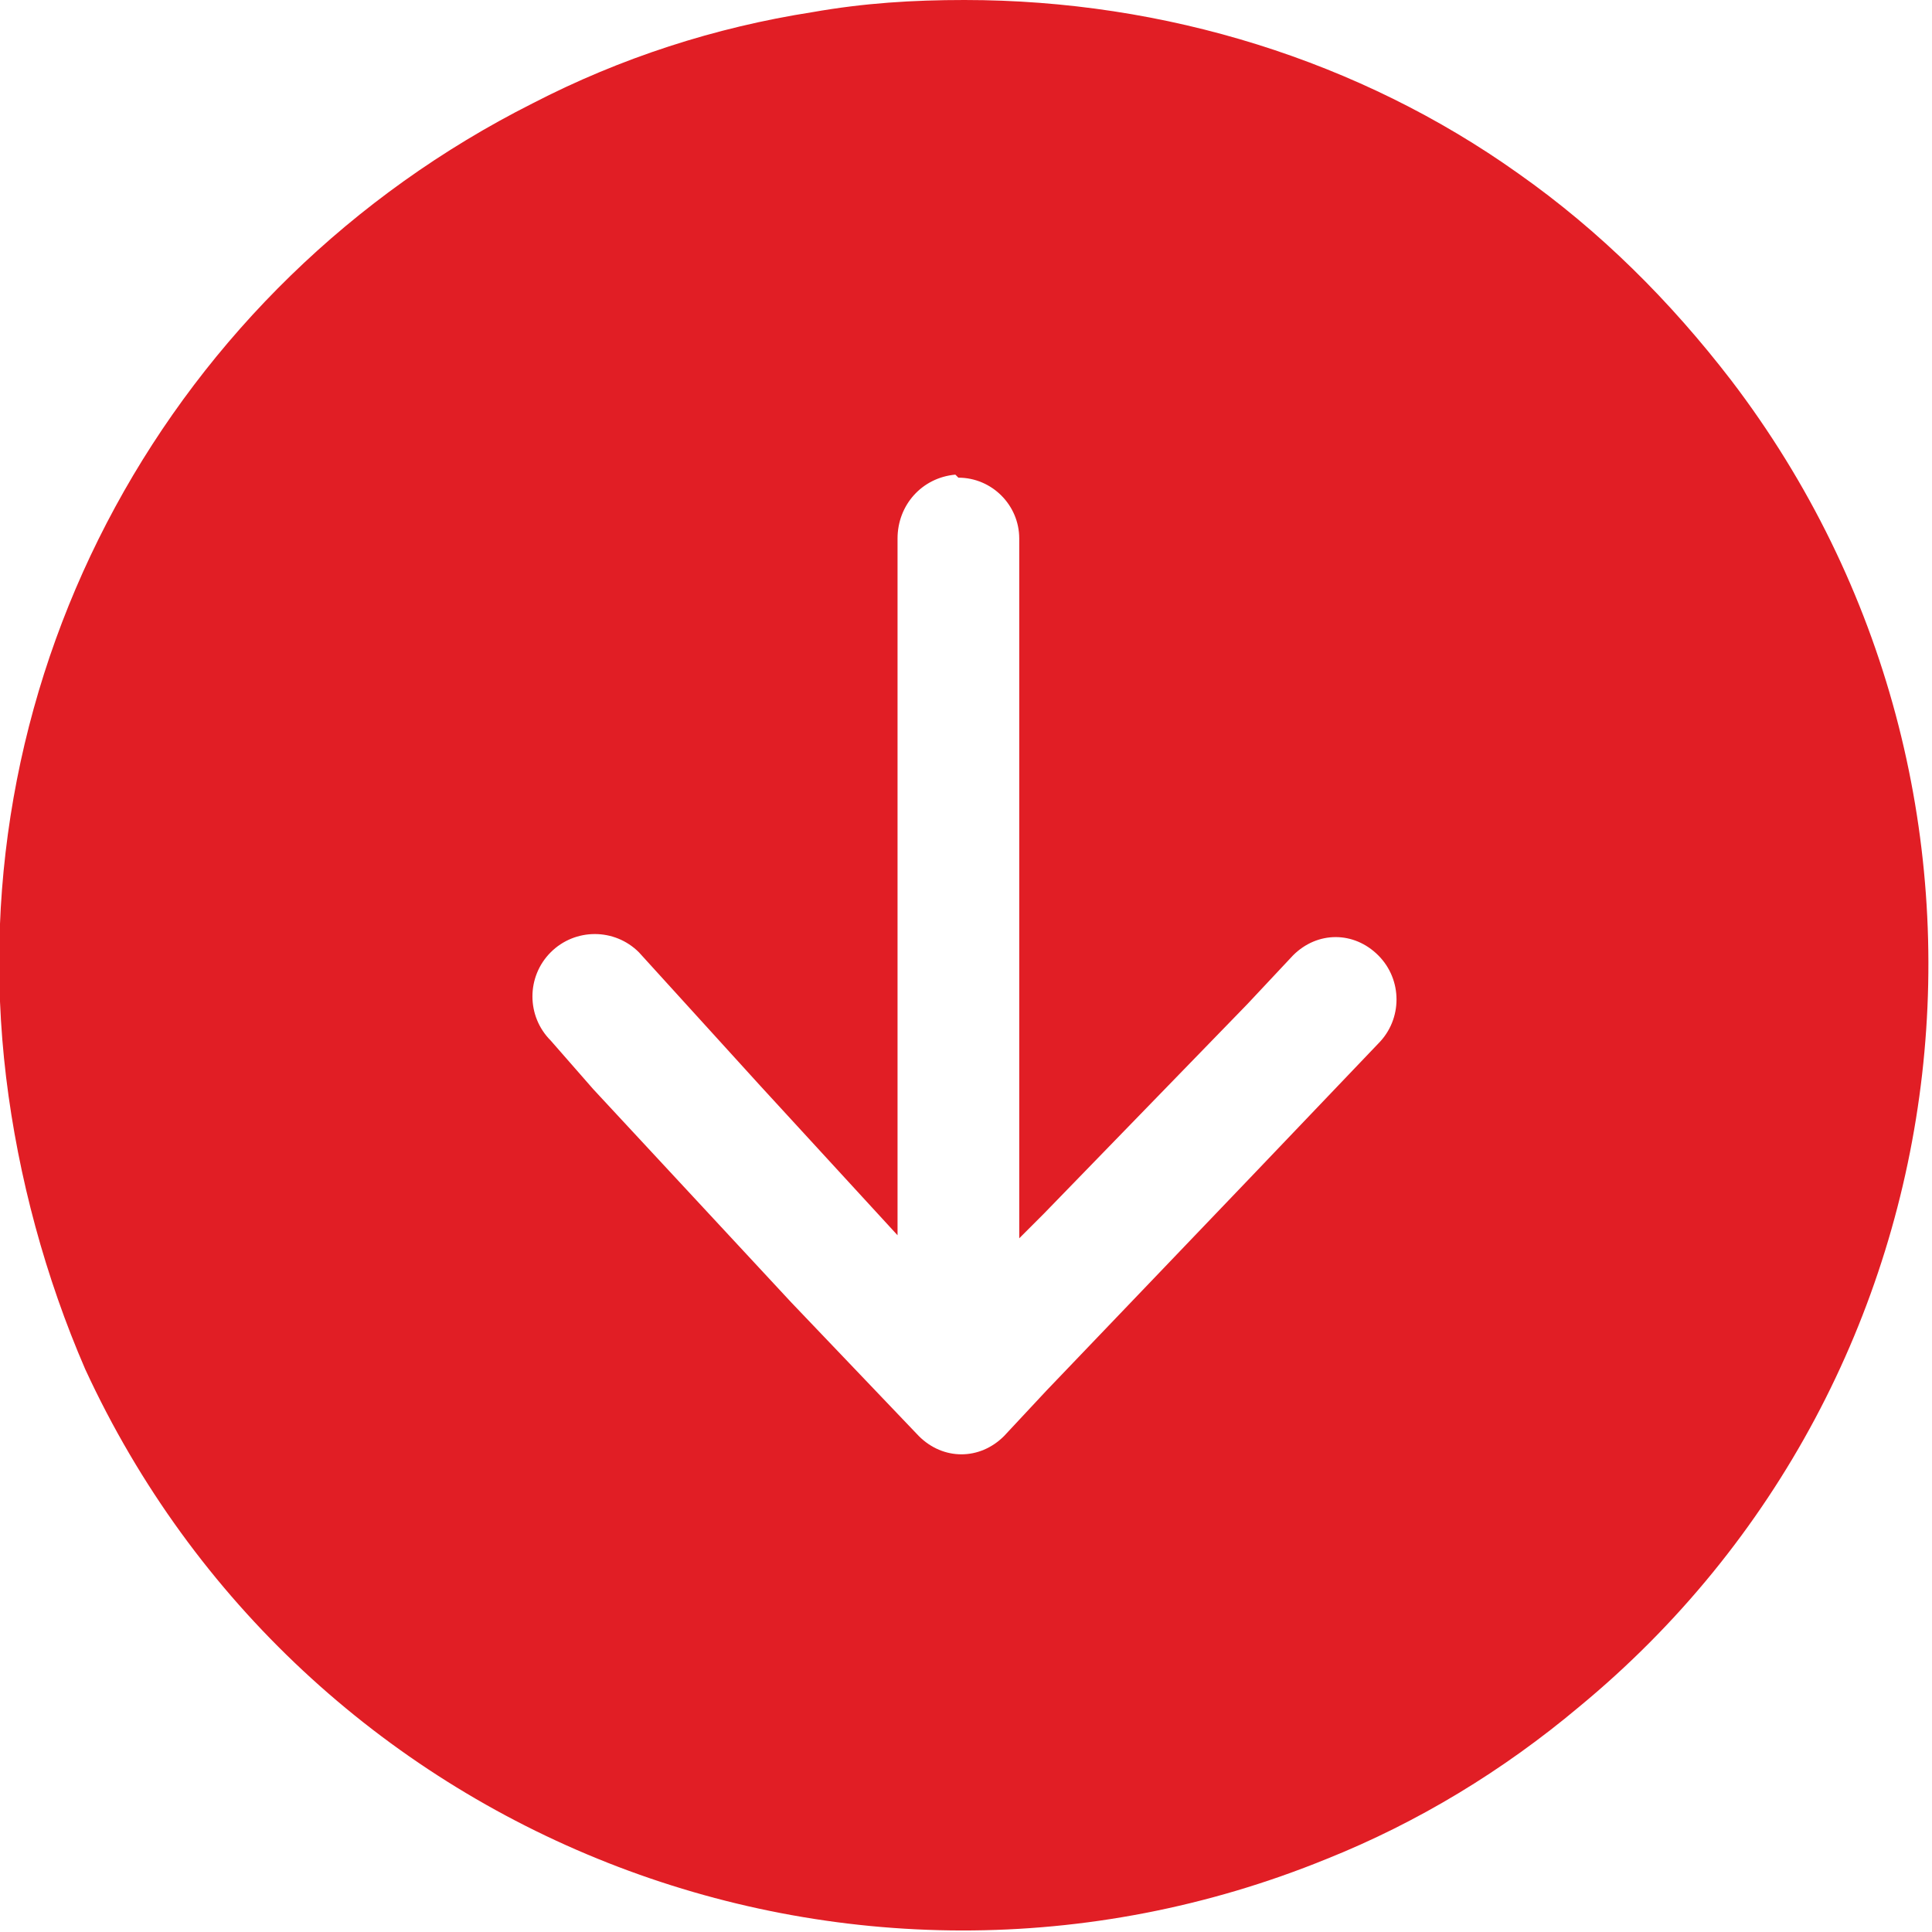 <?xml version="1.0" encoding="utf-8"?>
<!-- Generator: Adobe Illustrator 23.0.6, SVG Export Plug-In . SVG Version: 6.00 Build 0)  -->
<svg version="1.1" id="Layer_1" xmlns="http://www.w3.org/2000/svg" xmlns:xlink="http://www.w3.org/1999/xlink" x="0px" y="0px"
	 viewBox="0 0 63.5 63.5" style="enable-background:new 0 0 63.5 63.5;" xml:space="preserve">
<style type="text/css">
	.st0{fill:#E11E25;}
</style>
<title>down-arrow</title>
<path class="st0" d="M31.7,0L31.7,0c-1.7,0-3.3,0.1-5,0.4c-3.2,0.5-6.3,1.5-9.2,3c-11.9,6-18.9,18.7-17.3,32C0.6,38.7,1.5,42,2.8,45
	c7.1,15.4,25.1,22.5,40.8,16.1c3-1.2,5.8-2.9,8.3-5c13.1-10.8,15.3-30.1,5-43.6c-2-2.6-4.3-4.9-7-6.8C44.7,2,38.3,0,31.7,0z
	 M31.5,15.7c1.1,0,2,0.9,2,2v23l0.8-0.8L41,33l1.5-1.6c0.8-0.8,2-0.8,2.8,0c0,0,0,0,0,0c0.8,0.8,0.8,2.1,0,2.9l-4.2,4.4l-6.7,7
	L33,47.2c-0.8,0.8-2,0.8-2.8,0c0,0,0,0,0,0L26,42.8l-6.5-7l-1.4-1.6c-0.8-0.8-0.8-2.1,0-2.9s2.1-0.8,2.9,0l4,4.4l4.5,4.9l0,0V21.1
	c0-1.1,0-2.3,0-3.4l0,0c0-1.1,0.8-2,1.9-2.1C31.5,15.7,31.5,15.7,31.5,15.7z"/>
</svg>
